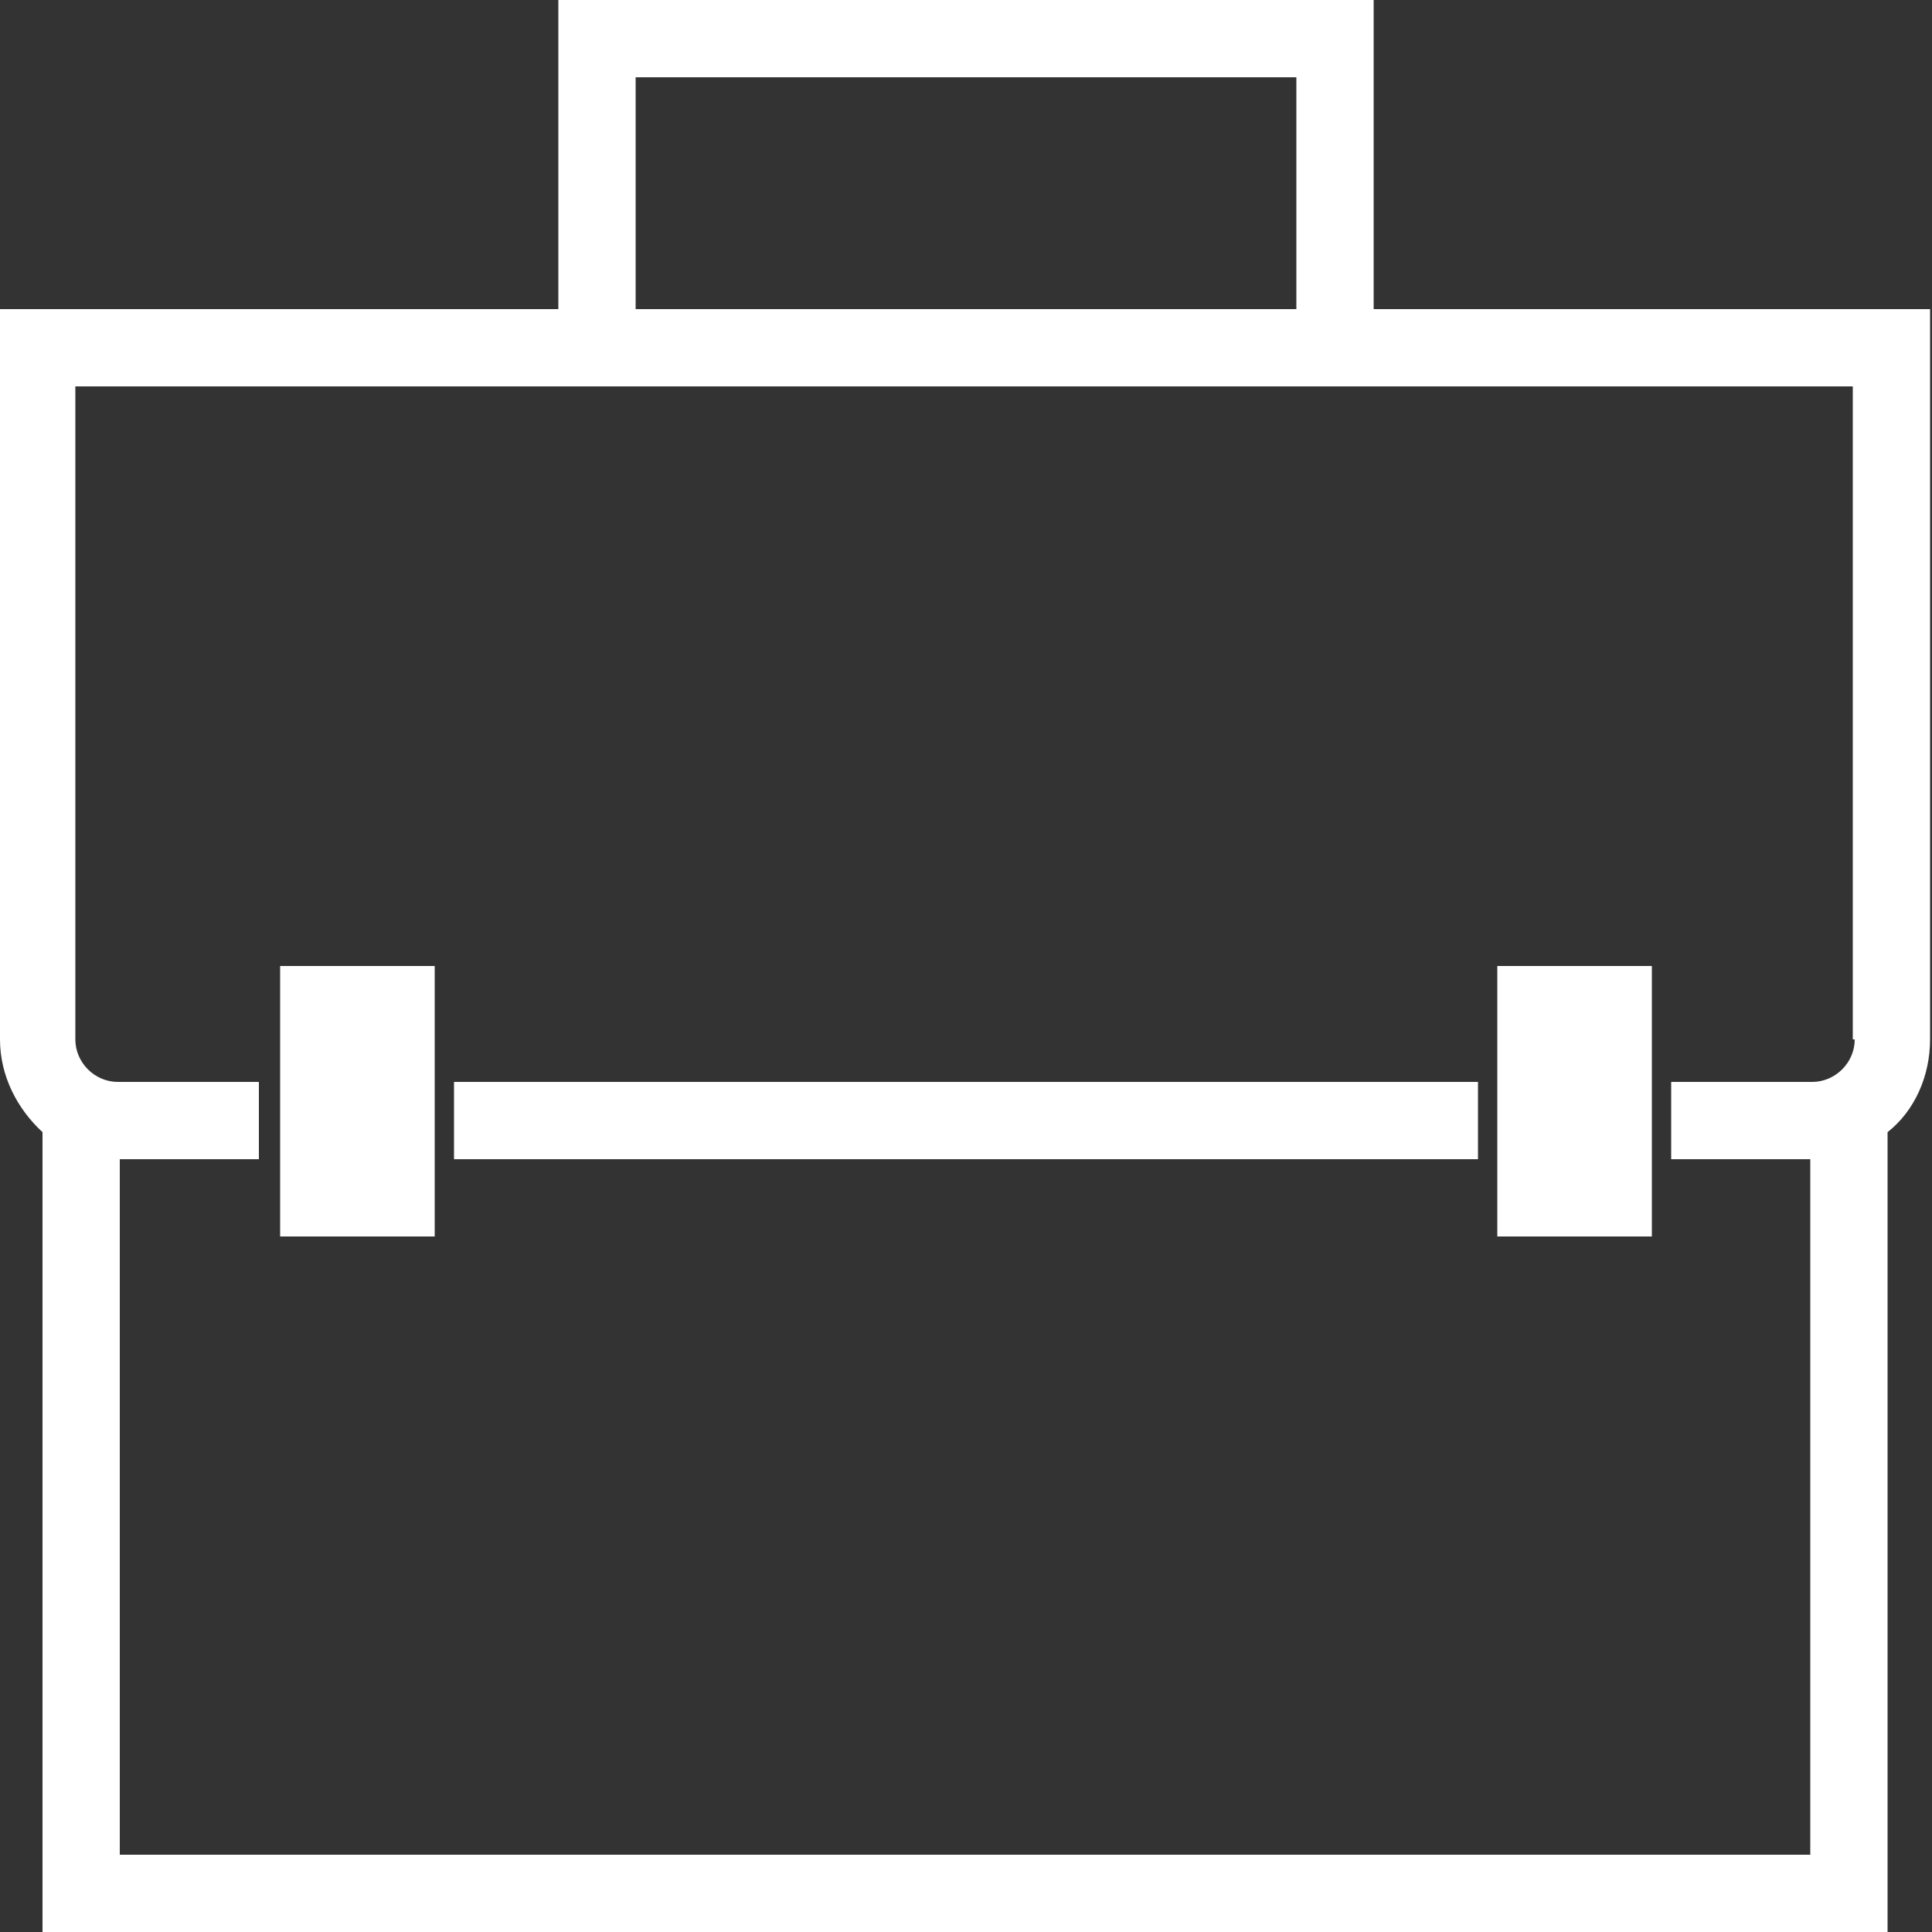 <?xml version="1.0" encoding="UTF-8"?>
<svg xmlns="http://www.w3.org/2000/svg" id="Warstwa_1" data-name="Warstwa 1" version="1.1" viewBox="0 0 100 100">
  <rect x="0" y="0" width="100" height="100" fill="#333333" stroke="none"/>
  <defs>
    <style>
      .cls-1 {
        fill: #fff;
        stroke-width: 0px;
      }
    </style>
  </defs>
  <g>
    <rect class="cls-1" x="23.5" y="56" width="53" height="4"></rect>
    <path class="cls-1" d="M71.1,16V0H28.9v16H0v37.8c0,1.9.9,3.6,2.2,4.8v41.4h95.5v-41.4c1.4-1.1,2.2-2.9,2.2-4.8V16h-28.9ZM32.9,4h34.2v12h-34.2V4ZM96,53.8c0,1.2-1,2.2-2.2,2.2h-7.3v4h7.2v36H6.2v-36h7.2v-4h-7.3c-1.2,0-2.2-1-2.2-2.2V20h92v33.8Z"></path>
  </g>
  <g>
    <rect class="cls-1" x="77.5" y="50" width="8" height="14"></rect>
    <rect class="cls-1" x="14.5" y="50" width="8" height="14"></rect>
  </g>
</svg>
